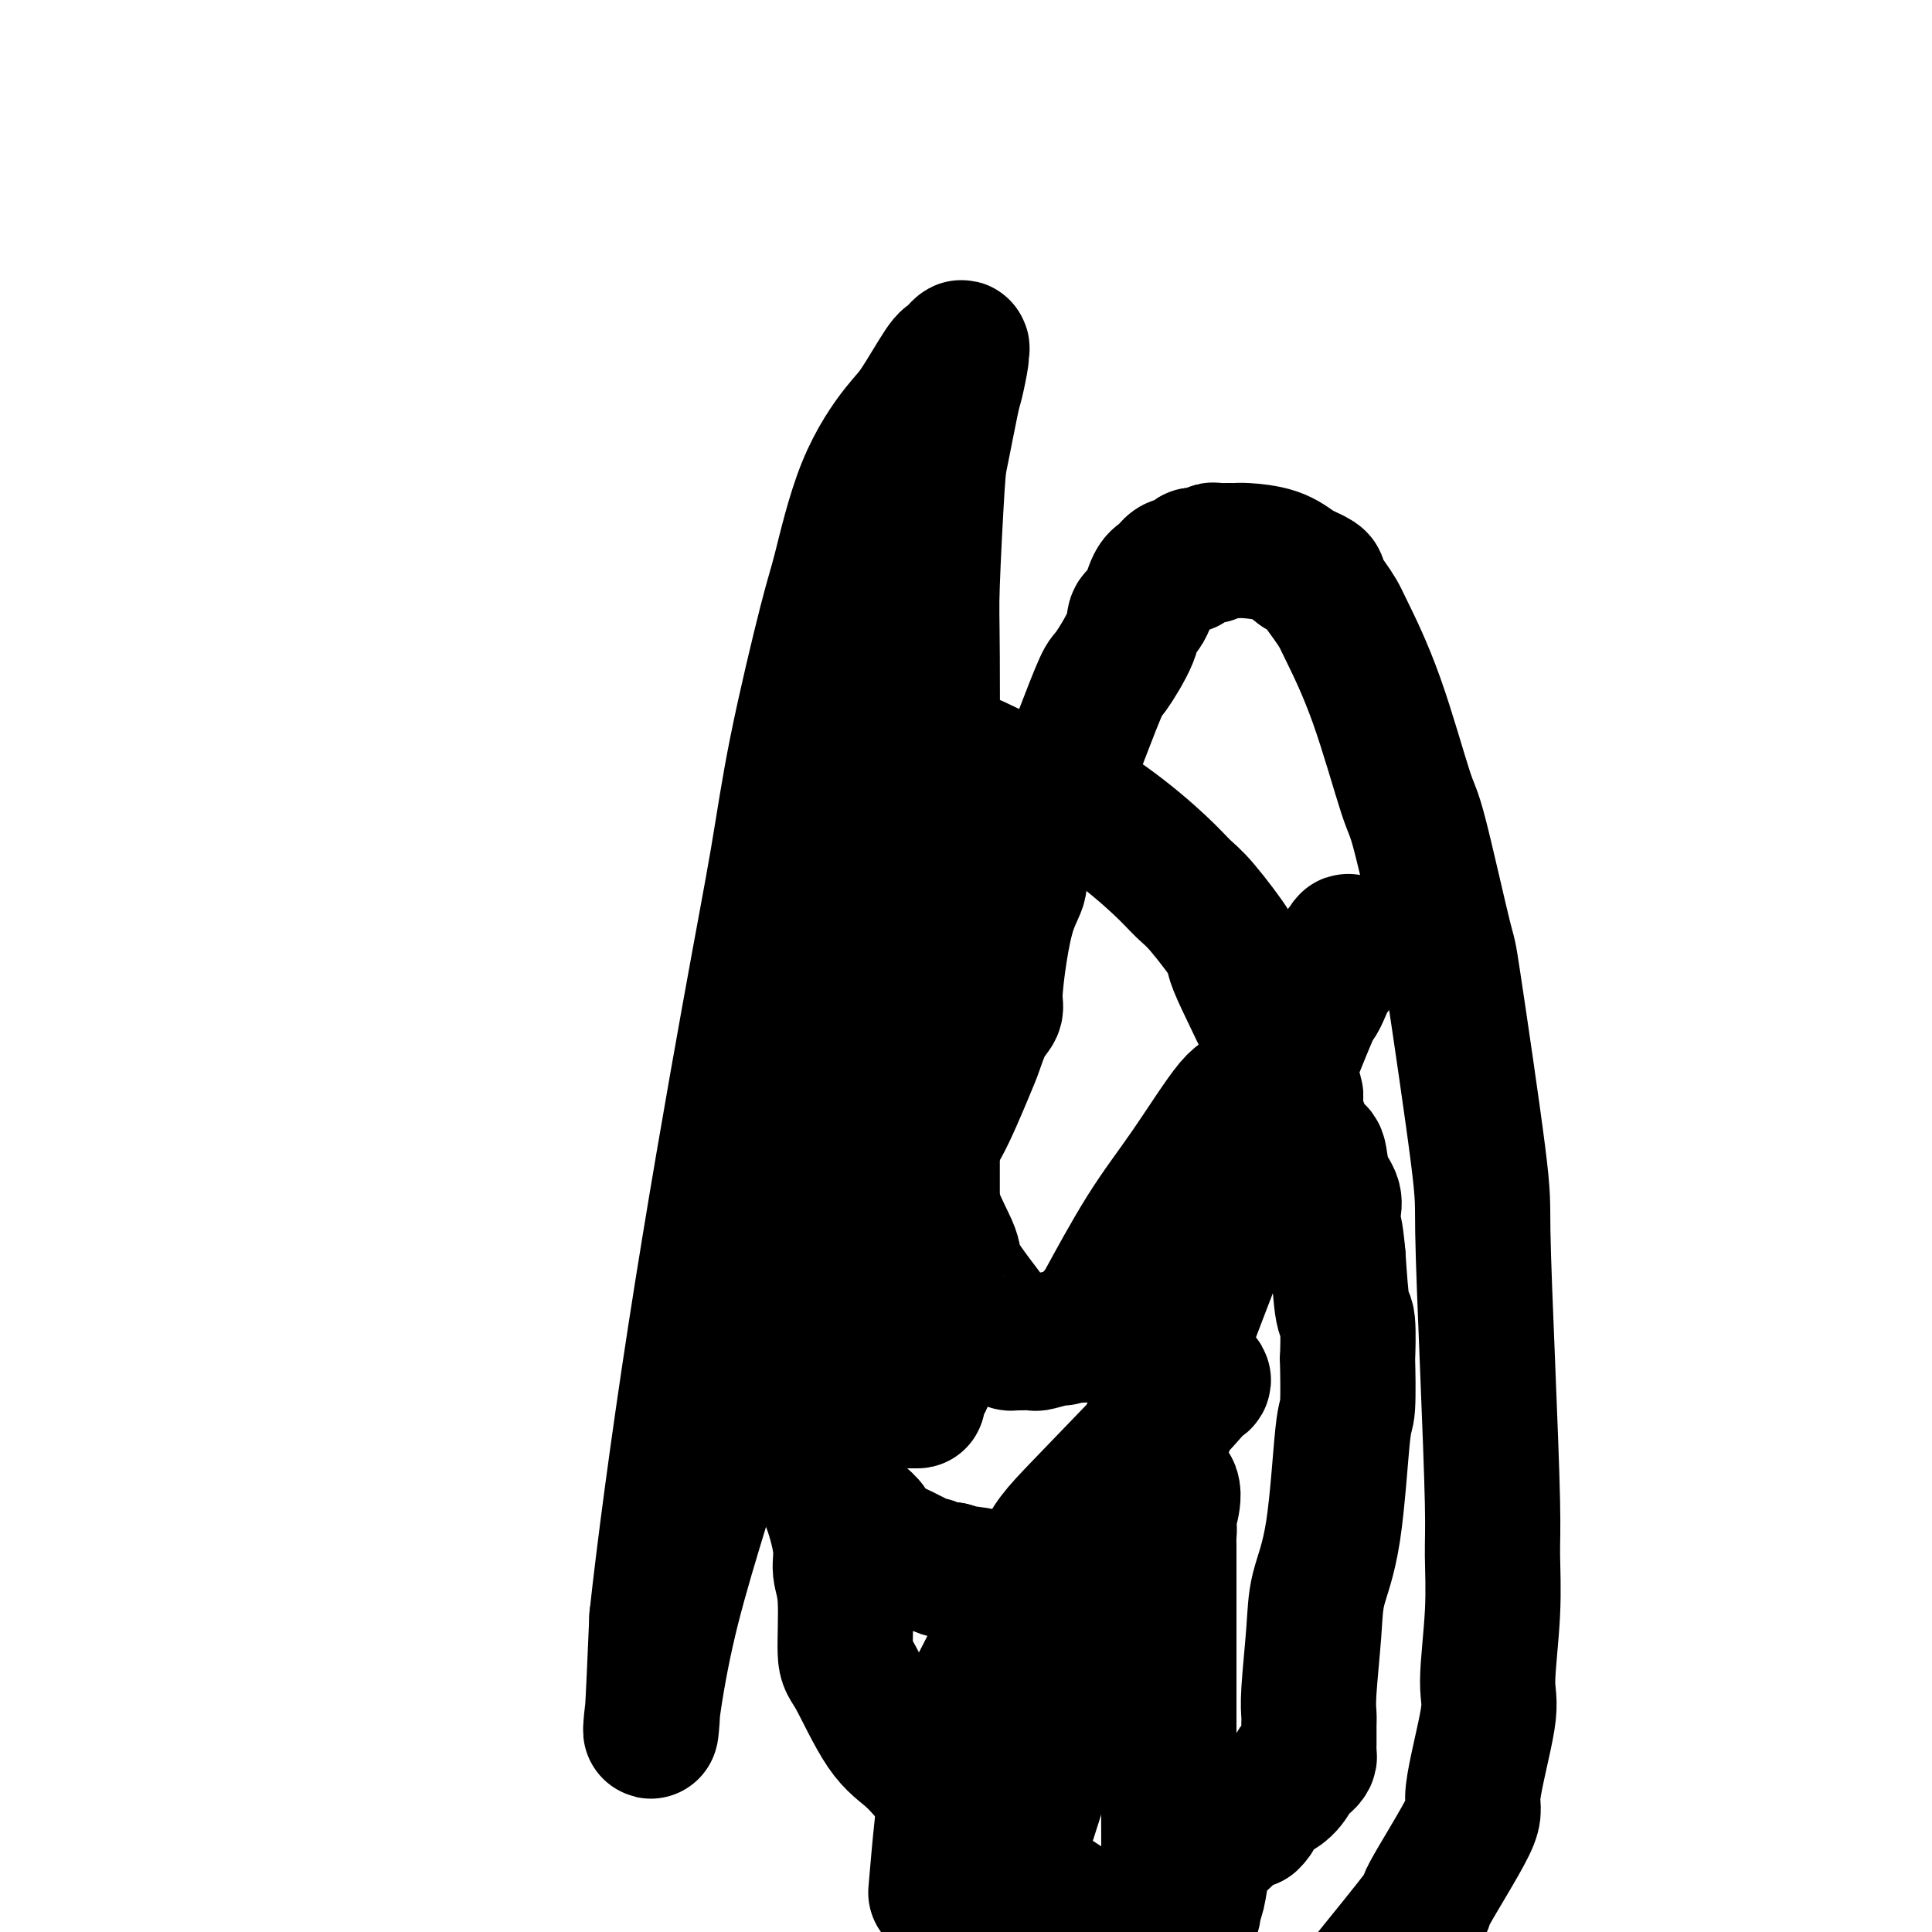 <svg viewBox='0 0 400 400' version='1.1' xmlns='http://www.w3.org/2000/svg' xmlns:xlink='http://www.w3.org/1999/xlink'><g fill='none' stroke='#000000' stroke-width='28' stroke-linecap='round' stroke-linejoin='round'><path d='M183,276c-0.105,0.242 -0.210,0.485 0,1c0.210,0.515 0.737,1.304 1,2c0.263,0.696 0.264,1.299 0,2c-0.264,0.701 -0.792,1.501 -1,2c-0.208,0.499 -0.094,0.698 0,1c0.094,0.302 0.169,0.708 0,1c-0.169,0.292 -0.581,0.470 -1,1c-0.419,0.530 -0.844,1.411 -1,2c-0.156,0.589 -0.042,0.886 0,1c0.042,0.114 0.011,0.047 0,-1c-0.011,-1.047 -0.003,-3.073 0,-4c0.003,-0.927 0.001,-0.755 0,-2c-0.001,-1.245 -0.001,-3.906 0,-5c0.001,-1.094 0.002,-0.619 0,-2c-0.002,-1.381 -0.007,-4.616 0,-7c0.007,-2.384 0.025,-3.917 0,-10c-0.025,-6.083 -0.095,-16.717 0,-23c0.095,-6.283 0.354,-8.217 1,-17c0.646,-8.783 1.678,-24.416 2,-32c0.322,-7.584 -0.067,-7.119 0,-9c0.067,-1.881 0.591,-6.109 1,-8c0.409,-1.891 0.705,-1.446 1,-1'/><path d='M186,168c1.003,-18.951 1.012,-5.828 1,-1c-0.012,4.828 -0.043,1.363 0,0c0.043,-1.363 0.160,-0.622 0,0c-0.160,0.622 -0.598,1.126 -1,2c-0.402,0.874 -0.767,2.119 -1,3c-0.233,0.881 -0.335,1.399 -1,3c-0.665,1.601 -1.894,4.286 -3,8c-1.106,3.714 -2.089,8.457 -3,11c-0.911,2.543 -1.749,2.887 -3,7c-1.251,4.113 -2.914,11.994 -4,16c-1.086,4.006 -1.594,4.137 -3,9c-1.406,4.863 -3.709,14.458 -5,19c-1.291,4.542 -1.569,4.031 -3,10c-1.431,5.969 -4.016,18.416 -7,30c-2.984,11.584 -6.366,22.303 -9,31c-2.634,8.697 -4.521,15.372 -6,22c-1.479,6.628 -2.552,13.207 -3,17c-0.448,3.793 -0.271,4.798 0,1c0.271,-3.798 0.635,-12.399 1,-21'/><path d='M136,335c1.386,-12.977 4.350,-35.420 8,-59c3.650,-23.580 7.987,-48.299 11,-65c3.013,-16.701 4.701,-25.386 6,-33c1.299,-7.614 2.210,-14.158 4,-23c1.790,-8.842 4.458,-19.980 6,-26c1.542,-6.020 1.958,-6.920 3,-11c1.042,-4.080 2.712,-11.340 5,-17c2.288,-5.660 5.195,-9.721 7,-12c1.805,-2.279 2.508,-2.775 4,-5c1.492,-2.225 3.774,-6.180 5,-8c1.226,-1.820 1.397,-1.504 2,-2c0.603,-0.496 1.638,-1.805 2,-2c0.362,-0.195 0.052,0.725 0,1c-0.052,0.275 0.155,-0.094 0,1c-0.155,1.094 -0.672,3.651 -1,5c-0.328,1.349 -0.466,1.491 -1,4c-0.534,2.509 -1.464,7.384 -2,10c-0.536,2.616 -0.680,2.974 -1,8c-0.320,5.026 -0.818,14.722 -1,20c-0.182,5.278 -0.049,6.138 0,15c0.049,8.862 0.013,25.726 0,35c-0.013,9.274 -0.004,10.957 0,13c0.004,2.043 0.001,4.446 0,11c-0.001,6.554 -0.000,17.259 0,23c0.000,5.741 0.000,6.518 0,10c-0.000,3.482 -0.000,9.668 0,13c0.000,3.332 0.000,3.809 0,7c-0.000,3.191 -0.000,9.095 0,15'/><path d='M193,263c0.049,24.447 0.172,14.565 0,13c-0.172,-1.565 -0.637,5.188 -1,8c-0.363,2.812 -0.623,1.682 -1,2c-0.377,0.318 -0.870,2.085 -1,3c-0.130,0.915 0.105,0.977 0,1c-0.105,0.023 -0.548,0.006 -1,0c-0.452,-0.006 -0.912,-0.001 -1,0c-0.088,0.001 0.197,-0.001 0,0c-0.197,0.001 -0.876,0.006 -1,0c-0.124,-0.006 0.306,-0.023 0,-1c-0.306,-0.977 -1.347,-2.914 -2,-4c-0.653,-1.086 -0.919,-1.320 -1,-4c-0.081,-2.680 0.024,-7.805 0,-13c-0.024,-5.195 -0.175,-10.459 0,-13c0.175,-2.541 0.676,-2.358 2,-5c1.324,-2.642 3.470,-8.107 5,-11c1.530,-2.893 2.442,-3.212 4,-6c1.558,-2.788 3.762,-8.044 5,-11c1.238,-2.956 1.511,-3.613 2,-5c0.489,-1.387 1.194,-3.504 2,-5c0.806,-1.496 1.713,-2.372 2,-3c0.287,-0.628 -0.045,-1.007 0,-3c0.045,-1.993 0.466,-5.600 1,-9c0.534,-3.400 1.179,-6.593 2,-9c0.821,-2.407 1.818,-4.027 2,-5c0.182,-0.973 -0.451,-1.301 0,-3c0.451,-1.699 1.986,-4.771 3,-7c1.014,-2.229 1.507,-3.614 2,-5'/><path d='M216,168c2.271,-7.539 2.949,-5.885 4,-7c1.051,-1.115 2.476,-4.999 4,-9c1.524,-4.001 3.146,-8.119 4,-10c0.854,-1.881 0.939,-1.527 2,-3c1.061,-1.473 3.099,-4.775 4,-7c0.901,-2.225 0.664,-3.374 1,-4c0.336,-0.626 1.245,-0.728 2,-2c0.755,-1.272 1.355,-3.713 2,-5c0.645,-1.287 1.336,-1.421 2,-2c0.664,-0.579 1.301,-1.604 2,-2c0.699,-0.396 1.458,-0.162 2,0c0.542,0.162 0.866,0.254 1,0c0.134,-0.254 0.077,-0.853 0,-1c-0.077,-0.147 -0.176,0.156 0,0c0.176,-0.156 0.625,-0.773 1,-1c0.375,-0.227 0.674,-0.065 1,0c0.326,0.065 0.678,0.031 1,0c0.322,-0.031 0.614,-0.061 1,0c0.386,0.061 0.867,0.213 1,0c0.133,-0.213 -0.081,-0.789 0,-1c0.081,-0.211 0.457,-0.055 1,0c0.543,0.055 1.253,0.009 2,0c0.747,-0.009 1.530,0.018 2,0c0.470,-0.018 0.627,-0.082 2,0c1.373,0.082 3.964,0.309 6,1c2.036,0.691 3.518,1.845 5,3'/><path d='M269,118c2.632,1.049 3.713,1.670 4,2c0.287,0.330 -0.222,0.368 0,1c0.222,0.632 1.173,1.858 2,3c0.827,1.142 1.531,2.199 2,3c0.469,0.801 0.704,1.346 2,4c1.296,2.654 3.653,7.415 6,14c2.347,6.585 4.686,14.992 6,19c1.314,4.008 1.605,3.615 3,9c1.395,5.385 3.893,16.548 5,21c1.107,4.452 0.822,2.191 2,10c1.178,7.809 3.818,25.686 5,35c1.182,9.314 0.906,10.065 1,16c0.094,5.935 0.556,17.053 1,28c0.444,10.947 0.868,21.722 1,28c0.132,6.278 -0.030,8.057 0,11c0.030,2.943 0.251,7.049 0,12c-0.251,4.951 -0.973,10.748 -1,14c-0.027,3.252 0.643,3.960 0,8c-0.643,4.040 -2.598,11.411 -3,15c-0.402,3.589 0.748,3.395 -1,7c-1.748,3.605 -6.394,11.009 -8,14c-1.606,2.991 -0.173,1.569 -2,4c-1.827,2.431 -6.913,8.716 -12,15'/><path d='M227,398c1.299,0.743 2.597,1.487 0,0c-2.597,-1.487 -9.091,-5.204 -15,-10c-5.909,-4.796 -11.234,-10.670 -15,-15c-3.766,-4.330 -5.975,-7.116 -8,-9c-2.025,-1.884 -3.867,-2.867 -6,-6c-2.133,-3.133 -4.556,-8.417 -6,-11c-1.444,-2.583 -1.909,-2.465 -2,-5c-0.091,-2.535 0.192,-7.723 0,-11c-0.192,-3.277 -0.859,-4.645 -1,-6c-0.141,-1.355 0.246,-2.699 0,-5c-0.246,-2.301 -1.124,-5.561 -2,-8c-0.876,-2.439 -1.752,-4.059 -2,-5c-0.248,-0.941 0.130,-1.204 0,-2c-0.130,-0.796 -0.767,-2.125 -1,-3c-0.233,-0.875 -0.062,-1.297 0,-2c0.062,-0.703 0.017,-1.688 0,-2c-0.017,-0.312 -0.004,0.049 0,0c0.004,-0.049 0.001,-0.508 0,-1c-0.001,-0.492 -0.000,-1.017 0,-1c0.000,0.017 0.000,0.576 0,1c-0.000,0.424 -0.000,0.712 0,1'/><path d='M169,298c-0.928,-6.855 -0.249,-1.992 0,0c0.249,1.992 0.067,1.113 0,1c-0.067,-0.113 -0.019,0.539 0,1c0.019,0.461 0.010,0.730 0,1'/><path d='M169,301c-0.061,0.708 -0.214,0.979 0,1c0.214,0.021 0.793,-0.207 1,0c0.207,0.207 0.041,0.851 0,1c-0.041,0.149 0.045,-0.196 0,0c-0.045,0.196 -0.219,0.931 0,1c0.219,0.069 0.832,-0.530 1,0c0.168,0.530 -0.110,2.188 0,3c0.110,0.812 0.607,0.777 1,1c0.393,0.223 0.683,0.704 1,1c0.317,0.296 0.661,0.407 1,1c0.339,0.593 0.674,1.669 1,2c0.326,0.331 0.644,-0.082 1,0c0.356,0.082 0.750,0.659 1,1c0.250,0.341 0.356,0.444 1,1c0.644,0.556 1.825,1.564 2,2c0.175,0.436 -0.655,0.302 0,1c0.655,0.698 2.795,2.230 4,3c1.205,0.770 1.474,0.780 2,1c0.526,0.220 1.310,0.651 2,1c0.690,0.349 1.287,0.616 2,1c0.713,0.384 1.542,0.887 2,1c0.458,0.113 0.546,-0.162 1,0c0.454,0.162 1.272,0.761 2,1c0.728,0.239 1.364,0.120 2,0'/><path d='M197,325c3.050,0.956 4.177,0.844 5,1c0.823,0.156 1.344,0.578 2,1c0.656,0.422 1.447,0.845 2,1c0.553,0.155 0.868,0.042 1,0c0.132,-0.042 0.081,-0.014 1,0c0.919,0.014 2.808,0.015 4,0c1.192,-0.015 1.686,-0.047 2,0c0.314,0.047 0.449,0.173 1,0c0.551,-0.173 1.519,-0.644 2,-1c0.481,-0.356 0.476,-0.596 1,-1c0.524,-0.404 1.576,-0.972 2,-1c0.424,-0.028 0.218,0.483 1,0c0.782,-0.483 2.551,-1.961 3,-3c0.449,-1.039 -0.423,-1.638 0,-2c0.423,-0.362 2.140,-0.487 3,-1c0.860,-0.513 0.861,-1.415 1,-2c0.139,-0.585 0.415,-0.855 1,-1c0.585,-0.145 1.480,-0.167 2,-1c0.520,-0.833 0.665,-2.479 1,-3c0.335,-0.521 0.860,0.081 1,0c0.140,-0.081 -0.103,-0.845 0,-1c0.103,-0.155 0.553,0.298 1,0c0.447,-0.298 0.890,-1.348 1,-2c0.110,-0.652 -0.112,-0.907 0,-1c0.112,-0.093 0.558,-0.025 1,0c0.442,0.025 0.881,0.007 1,0c0.119,-0.007 -0.083,-0.002 0,0c0.083,0.002 0.452,0.001 1,0c0.548,-0.001 1.274,-0.000 2,0'/><path d='M240,308c4.321,-1.827 2.622,3.604 2,6c-0.622,2.396 -0.167,1.755 0,2c0.167,0.245 0.045,1.374 0,2c-0.045,0.626 -0.012,0.749 0,2c0.012,1.251 0.003,3.630 0,5c-0.003,1.370 -0.001,1.730 0,4c0.001,2.270 0.000,6.448 0,8c-0.000,1.552 0.001,0.477 0,5c-0.001,4.523 -0.003,14.645 0,20c0.003,5.355 0.010,5.945 0,9c-0.010,3.055 -0.037,8.577 0,12c0.037,3.423 0.139,4.747 1,7c0.861,2.253 2.483,5.434 3,7c0.517,1.566 -0.069,1.519 0,1c0.069,-0.519 0.795,-1.508 1,-2c0.205,-0.492 -0.111,-0.488 0,-1c0.111,-0.512 0.650,-1.541 1,-3c0.350,-1.459 0.512,-3.346 1,-5c0.488,-1.654 1.302,-3.073 2,-4c0.698,-0.927 1.280,-1.362 2,-2c0.720,-0.638 1.578,-1.479 2,-2c0.422,-0.521 0.406,-0.720 1,-1c0.594,-0.280 1.797,-0.640 3,-1'/><path d='M259,377c1.418,-1.334 0.964,-1.669 1,-2c0.036,-0.331 0.564,-0.660 1,-1c0.436,-0.340 0.781,-0.693 1,-1c0.219,-0.307 0.310,-0.570 1,-1c0.690,-0.430 1.977,-1.029 3,-2c1.023,-0.971 1.780,-2.316 2,-3c0.220,-0.684 -0.099,-0.707 0,-1c0.099,-0.293 0.615,-0.856 1,-1c0.385,-0.144 0.639,0.130 1,0c0.361,-0.130 0.829,-0.664 1,-1c0.171,-0.336 0.046,-0.474 0,-1c-0.046,-0.526 -0.012,-1.438 0,-2c0.012,-0.562 0.002,-0.772 0,-1c-0.002,-0.228 0.003,-0.474 0,-1c-0.003,-0.526 -0.014,-1.334 0,-2c0.014,-0.666 0.052,-1.192 0,-2c-0.052,-0.808 -0.193,-1.899 0,-5c0.193,-3.101 0.721,-8.213 1,-12c0.279,-3.787 0.309,-6.251 1,-9c0.691,-2.749 2.041,-5.784 3,-12c0.959,-6.216 1.526,-15.614 2,-20c0.474,-4.386 0.856,-3.759 1,-6c0.144,-2.241 0.050,-7.349 0,-9c-0.050,-1.651 -0.055,0.155 0,-1c0.055,-1.155 0.169,-5.273 0,-7c-0.169,-1.727 -0.620,-1.065 -1,-3c-0.380,-1.935 -0.690,-6.468 -1,-11'/><path d='M277,260c-0.528,-6.010 -0.848,-5.534 -1,-6c-0.152,-0.466 -0.136,-1.872 0,-3c0.136,-1.128 0.392,-1.977 0,-3c-0.392,-1.023 -1.432,-2.218 -2,-4c-0.568,-1.782 -0.666,-4.150 -1,-5c-0.334,-0.850 -0.905,-0.182 -2,-2c-1.095,-1.818 -2.712,-6.121 -3,-8c-0.288,-1.879 0.755,-1.333 0,-3c-0.755,-1.667 -3.308,-5.545 -4,-7c-0.692,-1.455 0.475,-0.485 -1,-4c-1.475,-3.515 -5.593,-11.514 -7,-15c-1.407,-3.486 -0.102,-2.460 -1,-4c-0.898,-1.540 -3.998,-5.647 -6,-8c-2.002,-2.353 -2.907,-2.952 -4,-4c-1.093,-1.048 -2.374,-2.544 -5,-5c-2.626,-2.456 -6.599,-5.871 -11,-9c-4.401,-3.129 -9.232,-5.970 -12,-7c-2.768,-1.030 -3.472,-0.248 -6,-1c-2.528,-0.752 -6.880,-3.038 -9,-4c-2.120,-0.962 -2.008,-0.598 -3,-1c-0.992,-0.402 -3.088,-1.569 -4,-2c-0.912,-0.431 -0.639,-0.127 -1,0c-0.361,0.127 -1.354,0.075 -2,0c-0.646,-0.075 -0.943,-0.174 -1,0c-0.057,0.174 0.127,0.621 0,1c-0.127,0.379 -0.563,0.689 -1,1'/><path d='M190,157c-0.652,0.310 0.218,0.087 0,1c-0.218,0.913 -1.522,2.964 -2,4c-0.478,1.036 -0.128,1.056 0,3c0.128,1.944 0.033,5.812 0,8c-0.033,2.188 -0.006,2.697 0,7c0.006,4.303 -0.011,12.399 0,17c0.011,4.601 0.049,5.707 0,10c-0.049,4.293 -0.184,11.773 0,17c0.184,5.227 0.687,8.202 1,10c0.313,1.798 0.436,2.420 1,5c0.564,2.580 1.569,7.117 3,11c1.431,3.883 3.288,7.110 4,9c0.712,1.890 0.280,2.443 1,4c0.720,1.557 2.592,4.119 4,6c1.408,1.881 2.352,3.082 3,4c0.648,0.918 1.000,1.552 1,2c-0.000,0.448 -0.353,0.708 0,1c0.353,0.292 1.412,0.614 2,1c0.588,0.386 0.704,0.837 1,1c0.296,0.163 0.773,0.040 1,0c0.227,-0.040 0.203,0.004 1,0c0.797,-0.004 2.415,-0.056 3,0c0.585,0.056 0.136,0.221 1,0c0.864,-0.221 3.040,-0.829 4,-1c0.960,-0.171 0.703,0.094 1,0c0.297,-0.094 1.149,-0.547 2,-1'/><path d='M222,276c2.752,0.244 1.631,0.853 2,0c0.369,-0.853 2.228,-3.169 3,-4c0.772,-0.831 0.458,-0.177 2,-3c1.542,-2.823 4.940,-9.123 8,-14c3.060,-4.877 5.781,-8.331 9,-13c3.219,-4.669 6.937,-10.553 9,-13c2.063,-2.447 2.471,-1.458 5,-5c2.529,-3.542 7.179,-11.617 9,-15c1.821,-3.383 0.815,-2.076 2,-3c1.185,-0.924 4.562,-4.081 6,-6c1.438,-1.919 0.936,-2.602 1,-3c0.064,-0.398 0.694,-0.512 1,-1c0.306,-0.488 0.287,-1.348 0,-1c-0.287,0.348 -0.842,1.906 -1,2c-0.158,0.094 0.080,-1.275 -1,1c-1.080,2.275 -3.479,8.194 -4,9c-0.521,0.806 0.836,-3.502 -5,11c-5.836,14.502 -18.863,47.815 -26,67c-7.137,19.185 -8.383,24.242 -14,43c-5.617,18.758 -15.605,51.217 -21,67c-5.395,15.783 -6.198,14.892 -7,14'/><path d='M194,389c-0.209,2.450 -0.418,4.900 0,0c0.418,-4.900 1.463,-17.150 3,-25c1.537,-7.850 3.566,-11.301 7,-18c3.434,-6.699 8.273,-16.645 11,-22c2.727,-5.355 3.344,-6.118 9,-12c5.656,-5.882 16.353,-16.883 21,-22c4.647,-5.117 3.246,-4.352 3,-4c-0.246,0.352 0.664,0.289 1,0c0.336,-0.289 0.097,-0.805 -1,0c-1.097,0.805 -3.052,2.931 -4,4c-0.948,1.069 -0.888,1.082 -2,4c-1.112,2.918 -3.395,8.743 -5,12c-1.605,3.257 -2.532,3.946 -4,8c-1.468,4.054 -3.476,11.472 -5,15c-1.524,3.528 -2.565,3.166 -4,5c-1.435,1.834 -3.264,5.865 -4,8c-0.736,2.135 -0.379,2.375 -1,3c-0.621,0.625 -2.219,1.635 -3,2c-0.781,0.365 -0.745,0.085 -1,-1c-0.255,-1.085 -0.801,-2.974 -1,-4c-0.199,-1.026 -0.051,-1.189 0,-2c0.051,-0.811 0.003,-2.269 0,-3c-0.003,-0.731 0.038,-0.735 0,-1c-0.038,-0.265 -0.154,-0.790 0,-1c0.154,-0.210 0.577,-0.105 1,0'/></g>
</svg>